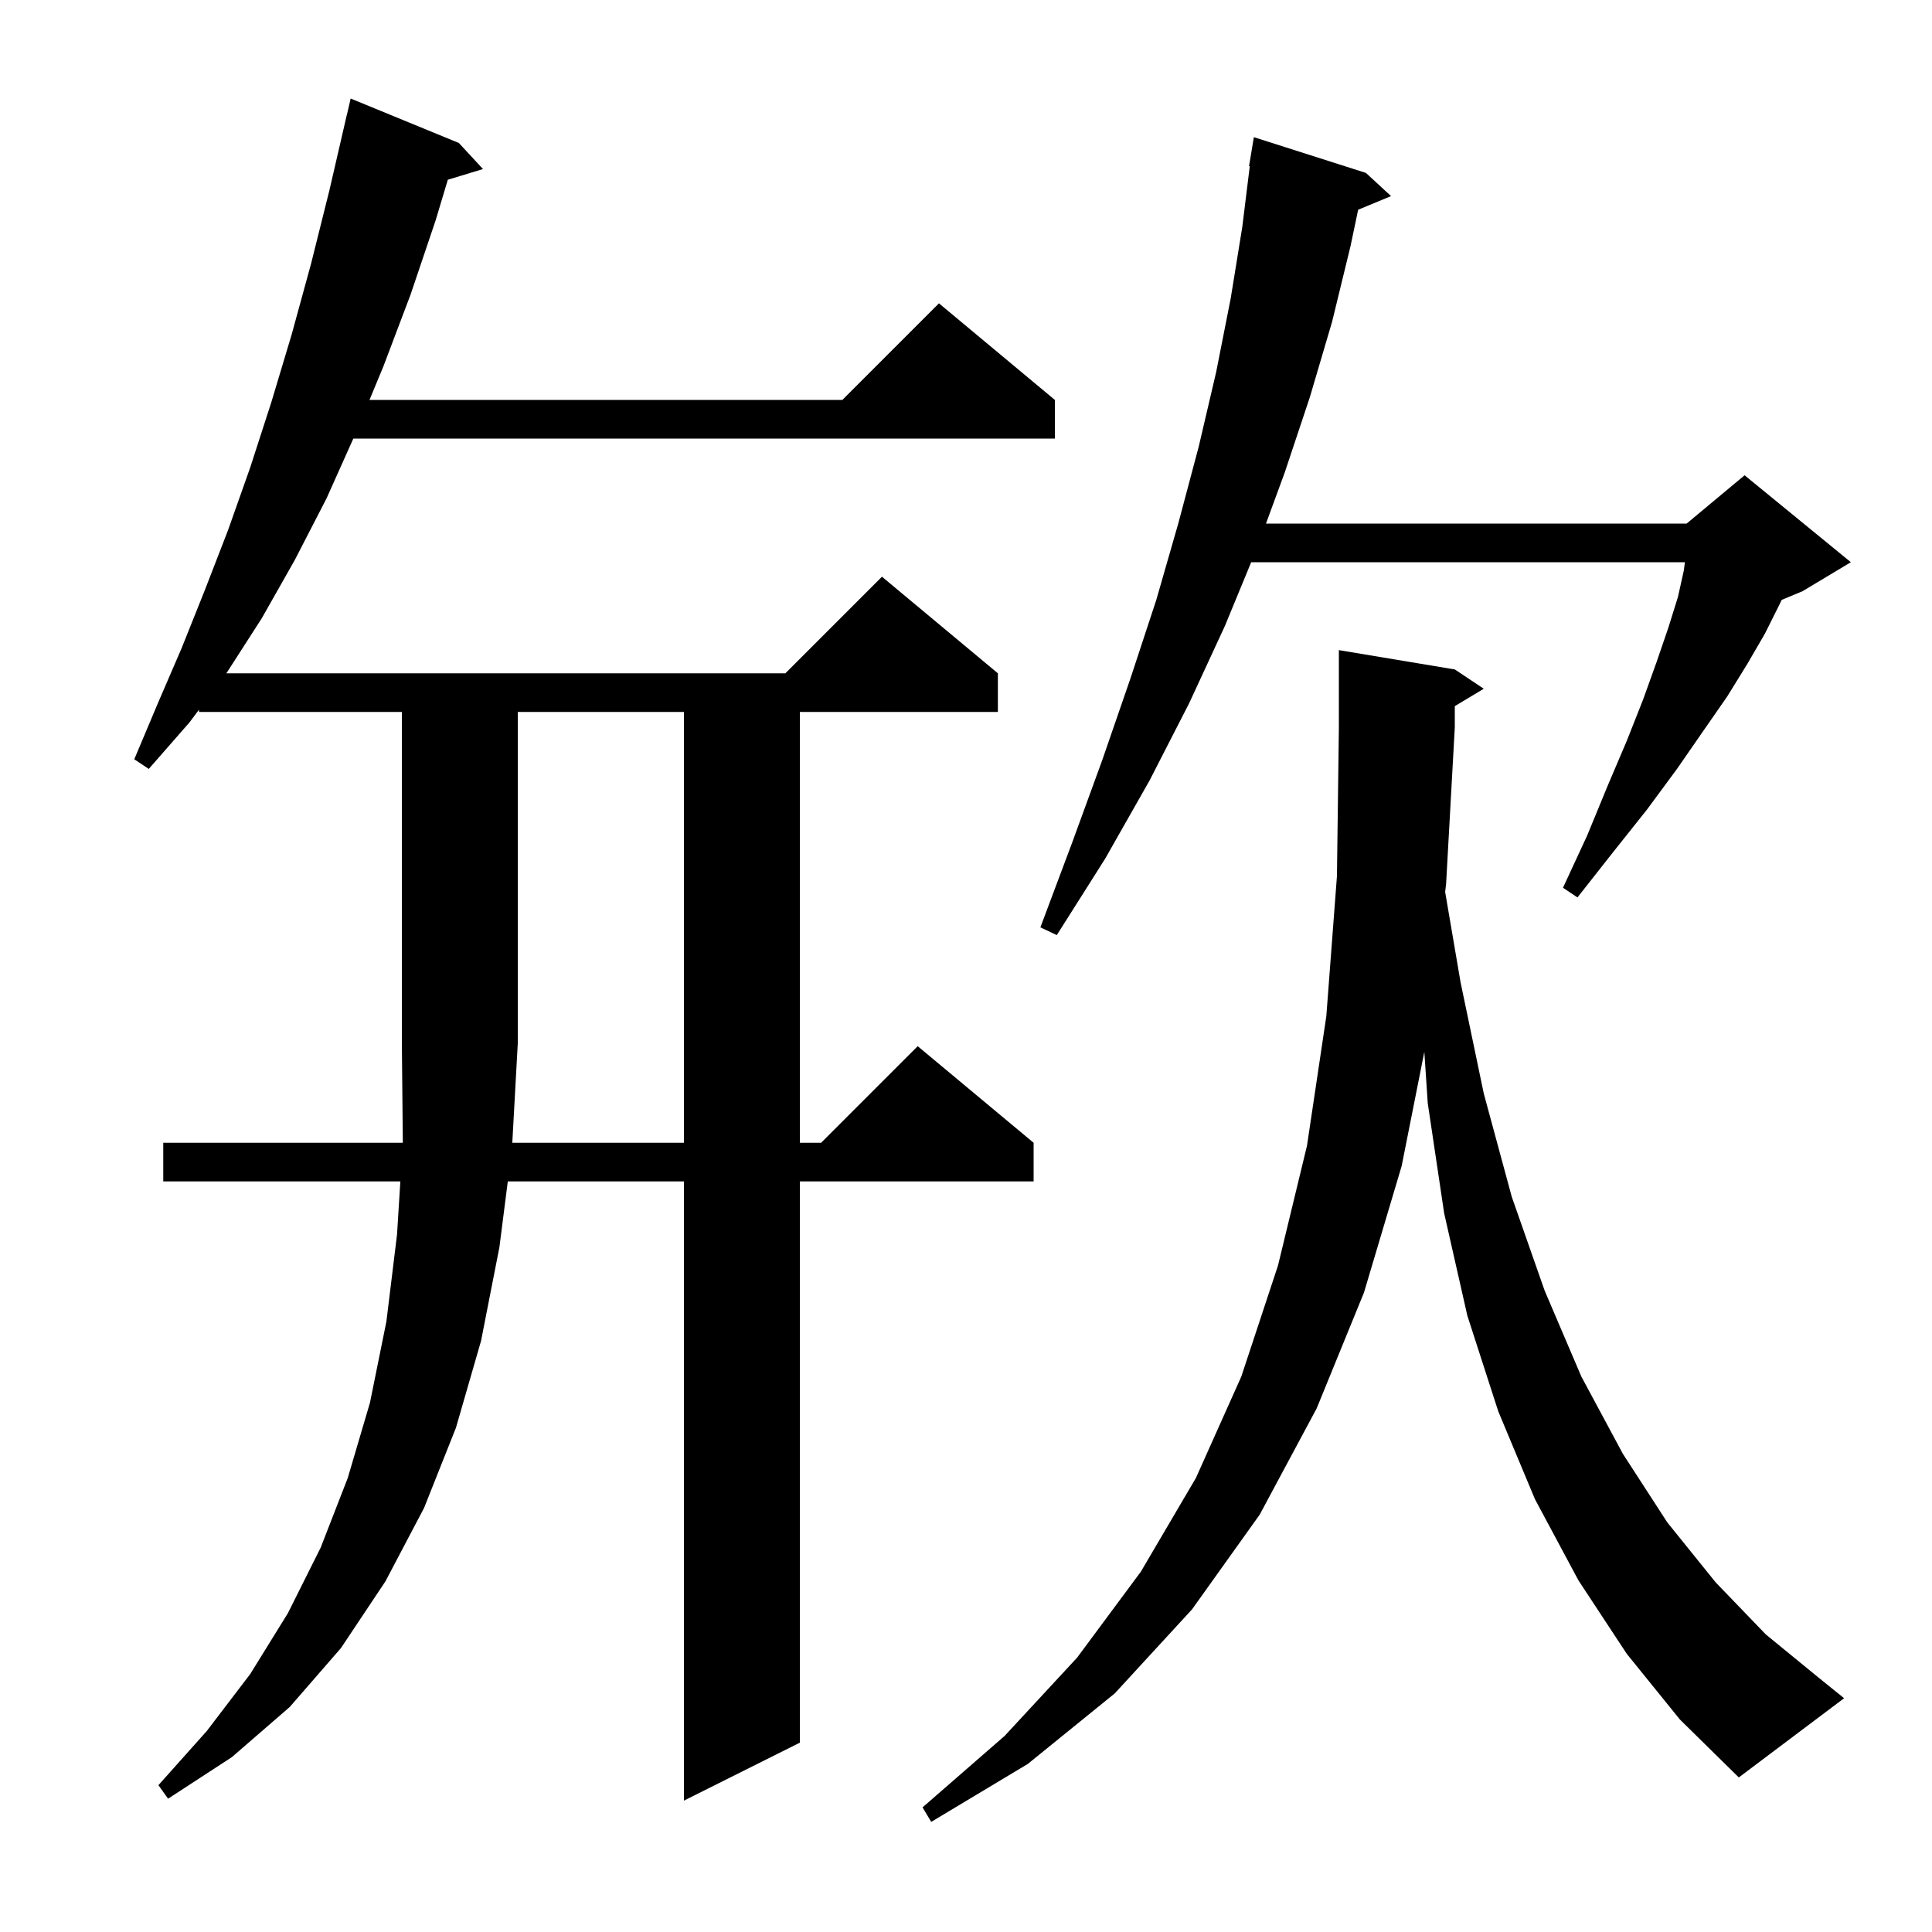 <svg xmlns="http://www.w3.org/2000/svg" xmlns:xlink="http://www.w3.org/1999/xlink" version="1.1" baseProfile="full" viewBox="0 0 200 200" width="200" height="200">
<g fill="black">
<path d="M 168.4 171.2 L 163.4 163.6 L 158.9 155.2 L 155.1 146.1 L 151.9 136.2 L 149.5 125.6 L 147.8 114.2 L 147.446 108.887 L 145.1 120.7 L 141.2 133.8 L 136.3 145.8 L 130.4 156.8 L 123.4 166.6 L 115.4 175.3 L 106.4 182.6 L 96.4 188.6 L 95.5 187.1 L 104.0 179.7 L 111.5 171.6 L 118.1 162.7 L 123.8 153.0 L 128.5 142.5 L 132.3 131.0 L 135.3 118.6 L 137.3 105.2 L 138.4 90.7 L 138.6 75.3 L 138.6 67.3 L 150.6 69.3 L 153.6 71.3 L 150.6 73.1 L 150.6 75.3 L 149.7 91.5 L 149.601 92.333 L 151.2 101.7 L 153.6 113.2 L 156.5 123.9 L 159.9 133.6 L 163.7 142.5 L 168.0 150.5 L 172.6 157.6 L 177.6 163.8 L 182.8 169.2 L 188.3 173.7 L 190.9 175.8 L 180.0 184.0 L 173.9 178.0 Z M 70.8 118.3 L 70.8 73.7 L 53.6 73.7 L 53.6 108.0 L 53.033 118.3 Z M 141.4 17.9 L 144.0 20.3 L 140.597 21.712 L 139.8 25.5 L 137.9 33.3 L 135.6 41.1 L 133.0 48.9 L 131.054 54.2 L 174.6 54.2 L 180.6 49.2 L 191.6 58.2 L 186.6 61.2 L 184.441 62.1 L 184.2 62.6 L 182.7 65.6 L 180.9 68.7 L 178.8 72.1 L 176.3 75.7 L 173.6 79.6 L 170.5 83.8 L 167.0 88.2 L 163.3 92.9 L 161.8 91.9 L 164.3 86.5 L 166.4 81.4 L 168.4 76.7 L 170.1 72.4 L 171.5 68.5 L 172.7 65.0 L 173.7 61.8 L 174.3 59.1 L 174.423 58.2 L 129.523 58.2 L 126.8 64.8 L 123.1 72.8 L 119.0 80.8 L 114.4 88.9 L 109.4 96.8 L 107.7 96.0 L 111.0 87.2 L 114.1 78.7 L 117.0 70.3 L 119.7 62.1 L 122.0 54.1 L 124.1 46.2 L 125.9 38.5 L 127.4 30.9 L 128.6 23.5 L 129.376 17.204 L 129.3 17.2 L 129.8 14.2 Z M 20.6 73.7 L 20.6 73.467 L 19.6 74.8 L 15.4 79.6 L 13.9 78.6 L 16.3 72.9 L 18.8 67.1 L 21.2 61.1 L 23.6 54.9 L 25.9 48.4 L 28.1 41.6 L 30.2 34.6 L 32.2 27.3 L 34.1 19.7 L 35.9 11.9 L 35.907 11.902 L 36.3 10.2 L 47.5 14.8 L 50.0 17.5 L 46.358 18.606 L 45.1 22.8 L 42.5 30.5 L 39.7 37.9 L 38.25 41.4 L 87.2 41.4 L 97.2 31.4 L 109.2 41.4 L 109.2 45.4 L 36.576 45.4 L 33.8 51.6 L 30.5 58.0 L 27.1 64.0 L 23.5 69.6 L 23.425 69.7 L 81.3 69.7 L 91.3 59.7 L 103.3 69.7 L 103.3 73.7 L 82.8 73.7 L 82.8 118.3 L 85.0 118.3 L 95.0 108.3 L 107.0 118.3 L 107.0 122.3 L 82.8 122.3 L 82.8 180.4 L 70.8 186.4 L 70.8 122.3 L 52.567 122.3 L 51.7 129.1 L 49.8 138.8 L 47.2 147.8 L 43.9 156.1 L 39.9 163.7 L 35.3 170.6 L 30.0 176.7 L 24.0 181.9 L 17.4 186.2 L 16.4 184.8 L 21.4 179.2 L 25.9 173.3 L 29.8 167.0 L 33.2 160.2 L 36.0 153.0 L 38.3 145.2 L 40.0 136.8 L 41.1 127.8 L 41.444 122.3 L 16.9 122.3 L 16.9 118.3 L 41.694 118.3 L 41.7 118.2 L 41.6 108.0 L 41.6 73.7 Z " />
</g>
</svg>
